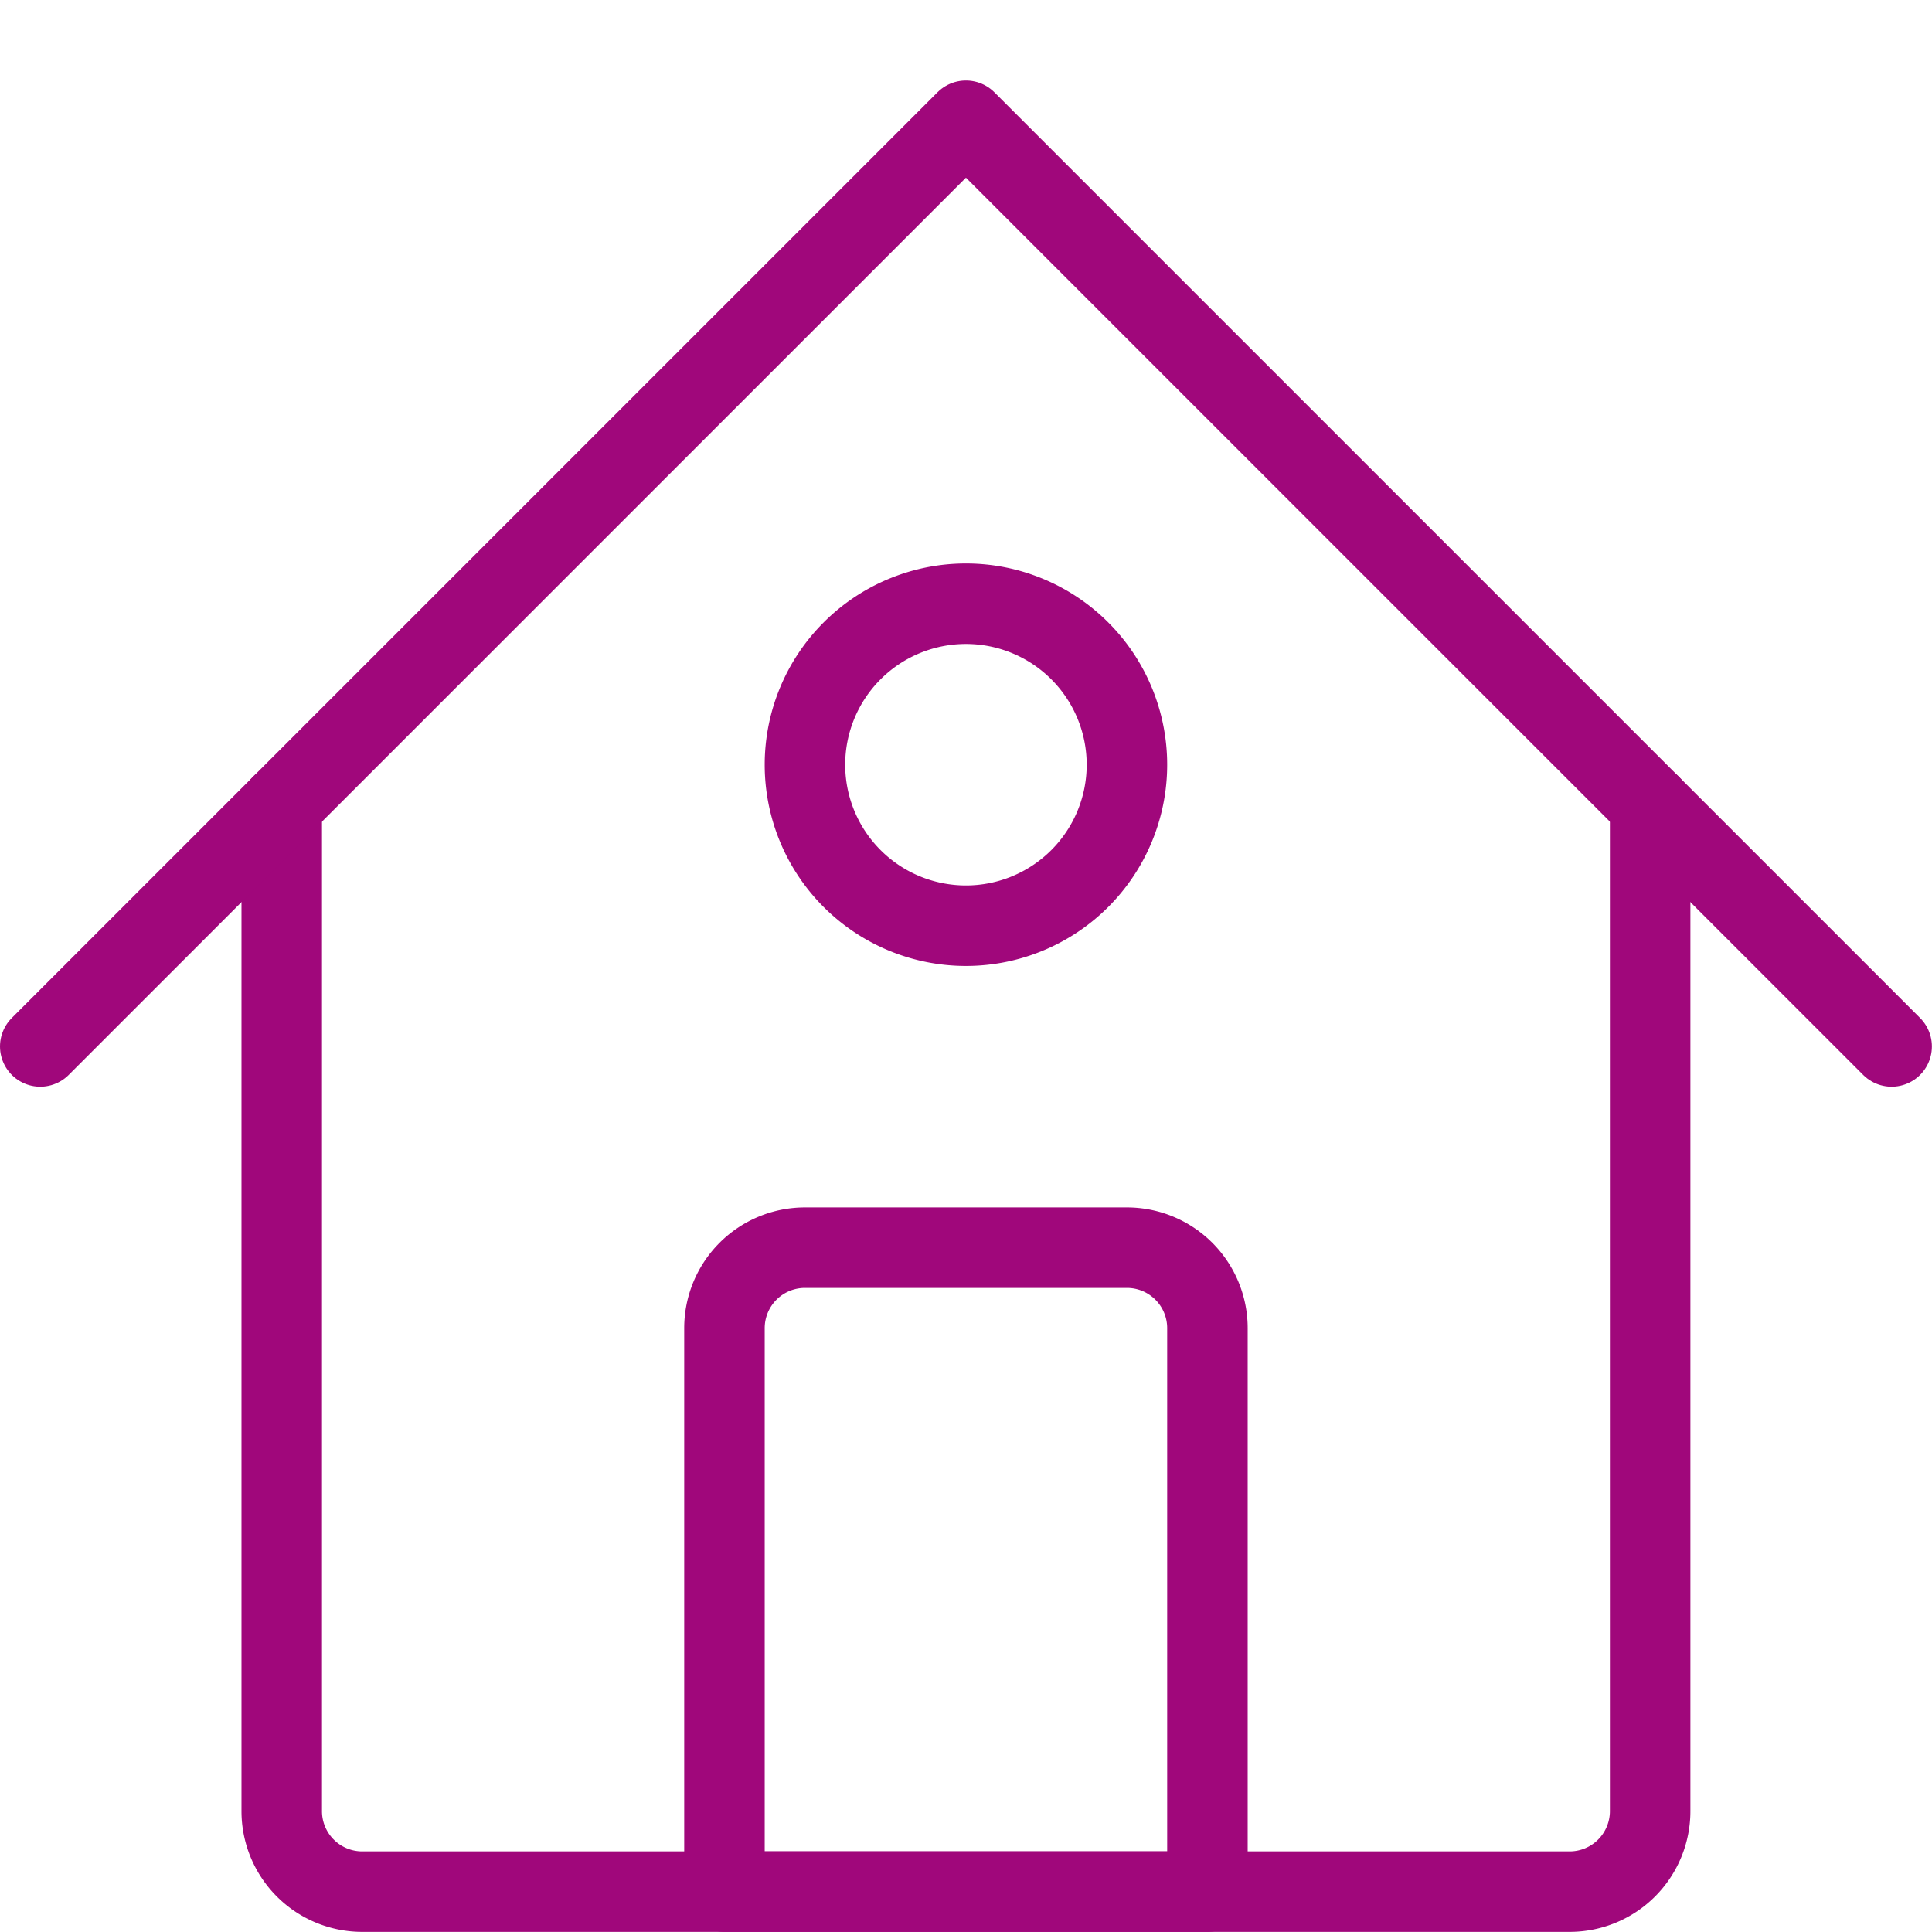 <svg xmlns="http://www.w3.org/2000/svg" version="1.1" xmlns:xlink="http://www.w3.org/1999/xlink" xmlns:svgjs="http://svgjs.com/svgjs" viewBox="0 0 140 140" width="140" height="140"><g transform="matrix(5.833,0,0,5.833,0,0)"><path d="M3.5,10V22.5a1,1,0,0,0,1,1h15a1,1,0,0,0,1-1V10" fill="none" stroke="#a0077b" stroke-linecap="round" stroke-linejoin="round"></path><path d="M0.5 13L12 1.5 23.5 13" fill="none" stroke="#a0077b" stroke-linecap="round" stroke-linejoin="round"></path><path d="M10,15.5h4a1,1,0,0,1,1,1v7a0,0,0,0,1,0,0H9a0,0,0,0,1,0,0v-7A1,1,0,0,1,10,15.5Z" fill="none" stroke="#a0077b" stroke-linecap="round" stroke-linejoin="round"></path><path d="M10.000 9.500 A2.000 2.000 0 1 0 14.000 9.500 A2.000 2.000 0 1 0 10.000 9.500 Z" fill="none" stroke="#a0077b" stroke-linecap="round" stroke-linejoin="round"></path></g></svg>